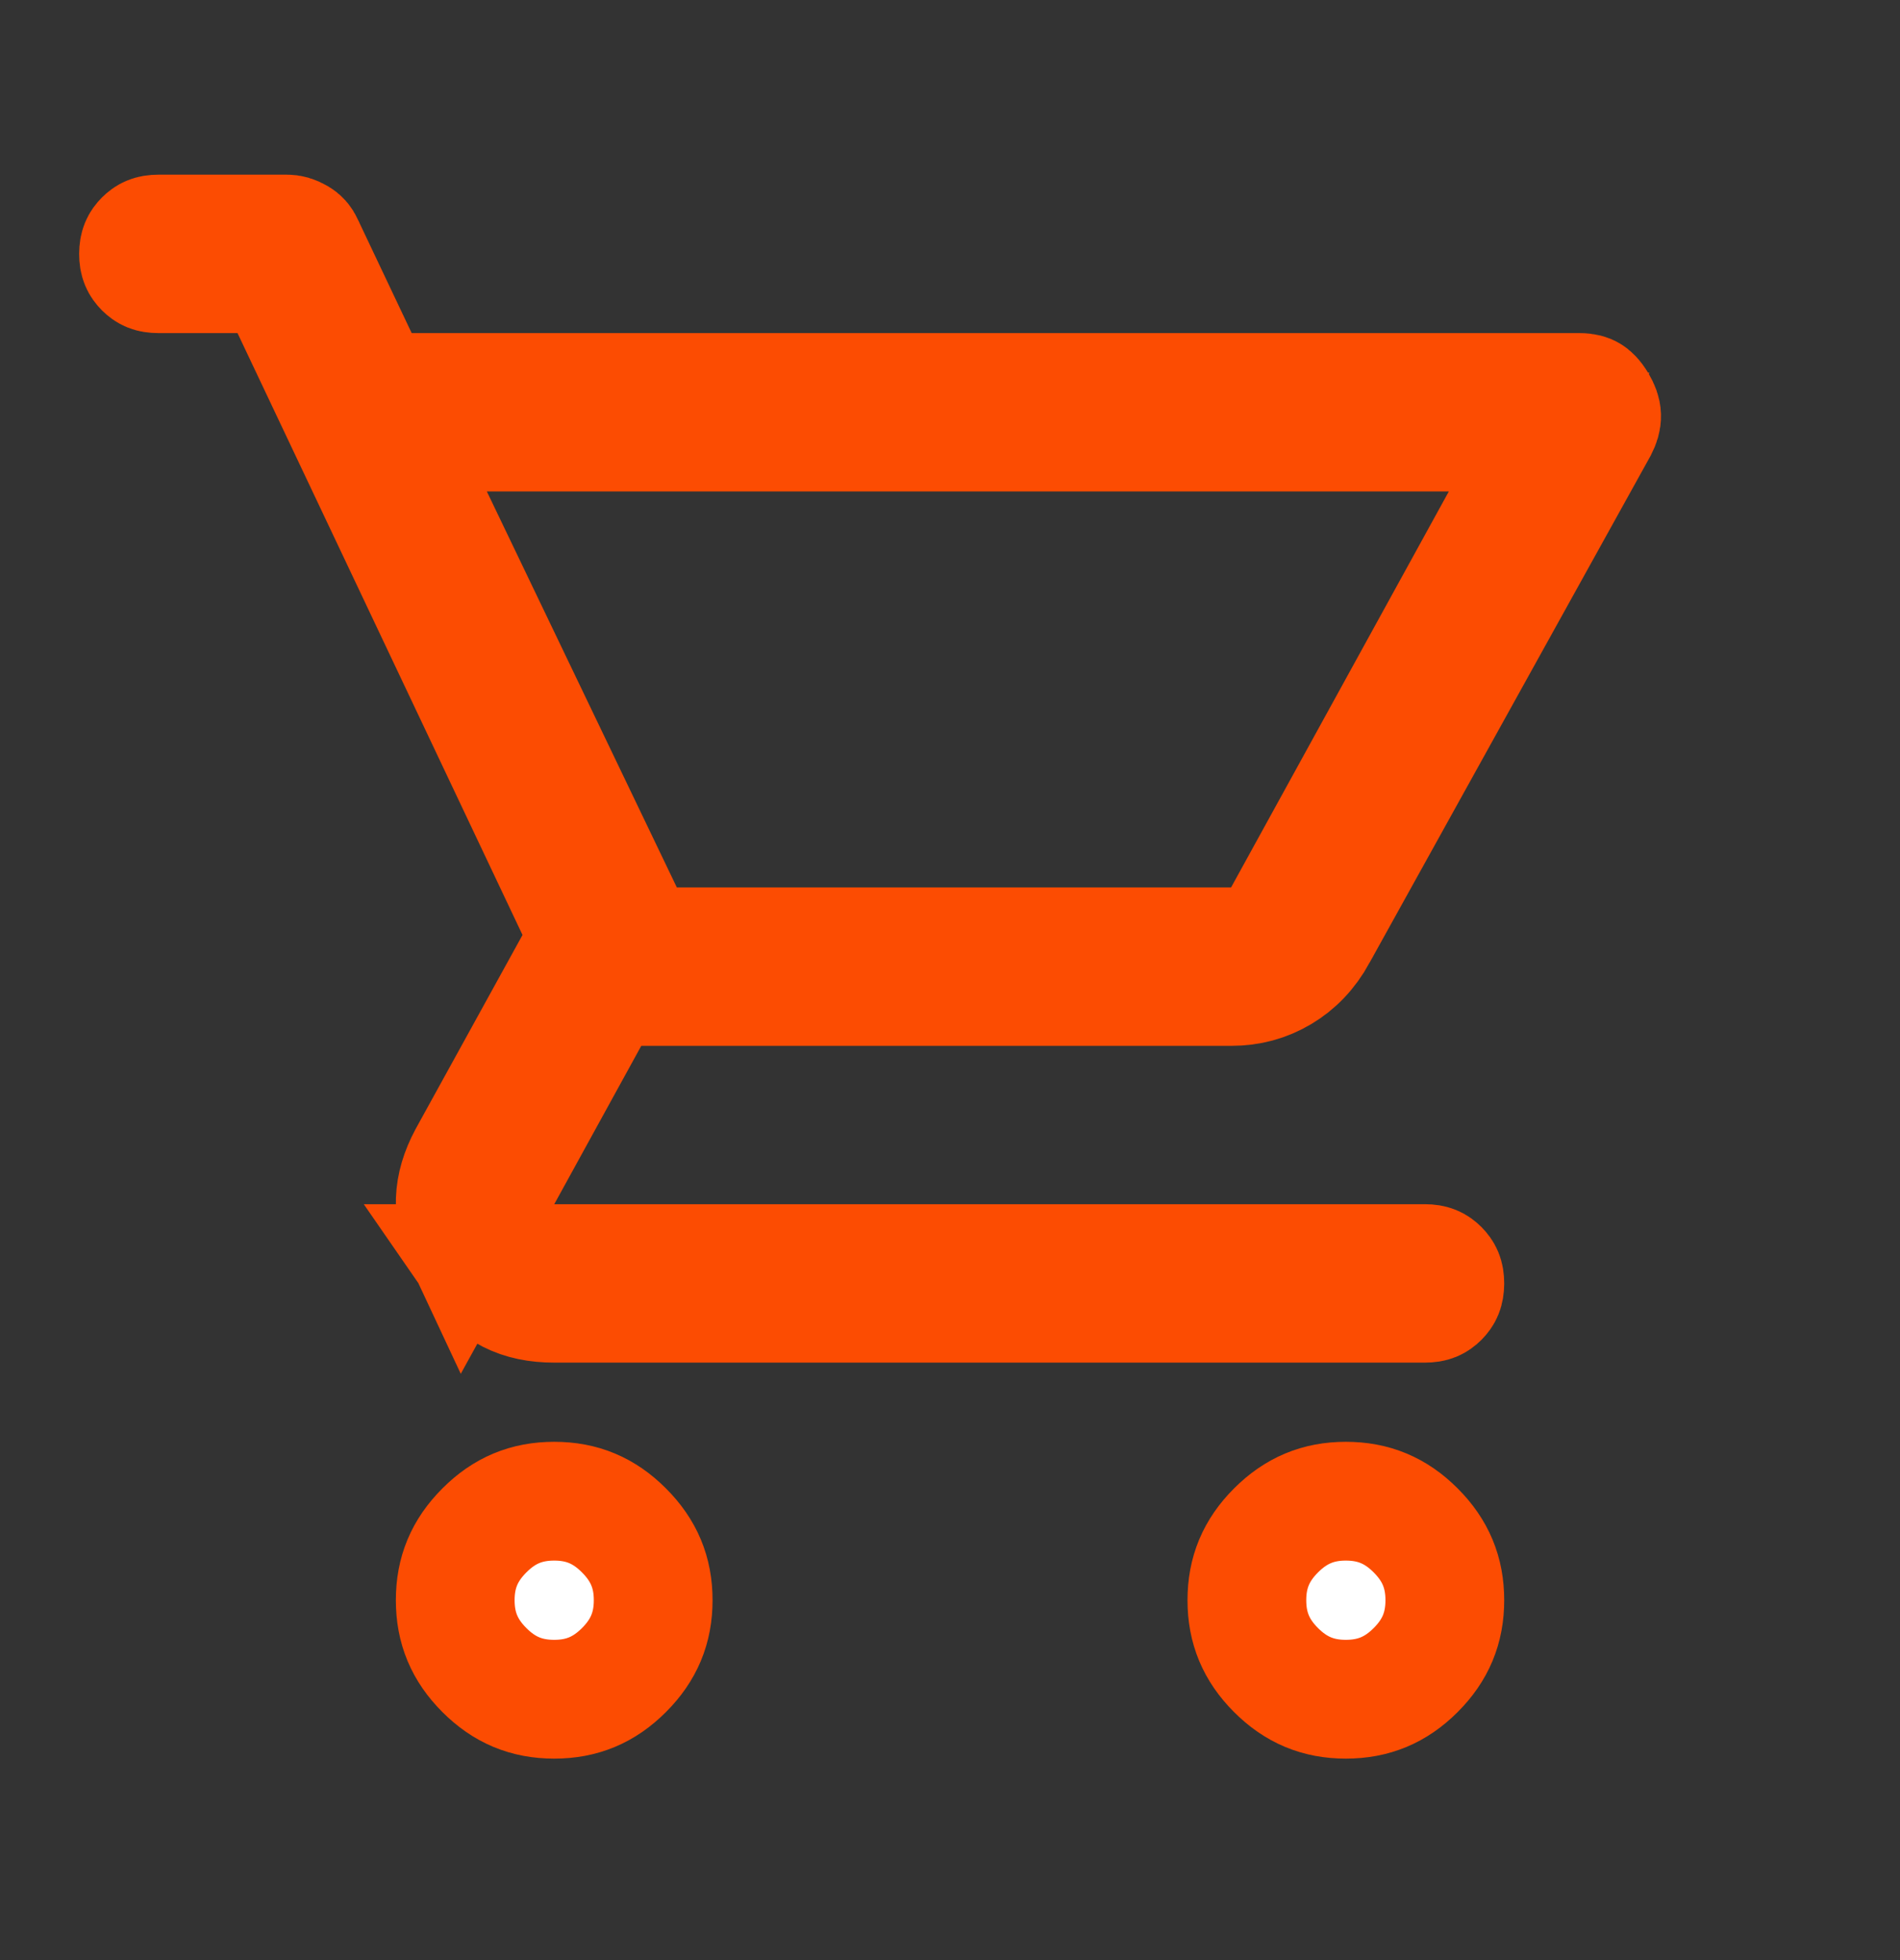 <svg width="32" height="33" viewBox="0 0 32 33" fill="none" xmlns="http://www.w3.org/2000/svg">
<rect x="0" y="0" width="32" height="33" fill="#333333" stroke="none"/>
<path d="M9.334 25.274C9.8 25.274 10.173 25.429 10.509 25.766C10.845 26.102 11.001 26.475 11.001 26.941C11.001 27.407 10.845 27.781 10.509 28.117C10.173 28.453 9.8 28.608 9.334 28.608C8.867 28.608 8.494 28.453 8.158 28.117C7.822 27.781 7.667 27.407 7.667 26.941C7.667 26.475 7.822 26.102 8.158 25.766C8.494 25.429 8.867 25.274 9.334 25.274ZM22.666 25.274C23.133 25.274 23.507 25.429 23.843 25.766C24.179 26.102 24.334 26.476 24.334 26.941C24.334 27.407 24.179 27.781 23.843 28.117C23.507 28.453 23.133 28.608 22.666 28.608C22.201 28.608 21.827 28.453 21.491 28.117C21.155 27.781 21 27.407 21 26.941C21 26.476 21.155 26.102 21.491 25.766C21.827 25.43 22.201 25.274 22.666 25.274ZM24 21.274C24.126 21.274 24.184 21.307 24.243 21.365C24.301 21.424 24.334 21.483 24.334 21.608C24.333 21.734 24.301 21.792 24.243 21.851C24.184 21.909 24.126 21.941 24 21.941H9.334C8.756 21.941 8.351 21.74 8.03 21.274H24ZM2.667 3.941H4.833C4.886 3.941 4.942 3.953 5.019 3.999C5.061 4.024 5.093 4.055 5.124 4.122L5.129 4.136L6.03 6.036L6.3 6.608H26.6C26.702 6.608 26.749 6.629 26.77 6.642C26.793 6.655 26.842 6.692 26.904 6.797C26.995 6.953 26.997 7.046 26.918 7.201L22.192 15.723L22.191 15.727C22.027 16.024 21.821 16.234 21.573 16.382C21.32 16.532 21.047 16.608 20.734 16.608H10.209L9.924 17.126L8.458 19.793L7.831 20.93C7.593 20.424 7.618 19.975 7.876 19.49L9.676 16.224L9.923 15.775L9.704 15.313L4.904 5.18L4.633 4.608H2.667C2.541 4.608 2.483 4.576 2.424 4.518C2.366 4.459 2.333 4.4 2.333 4.274C2.334 4.149 2.366 4.091 2.424 4.032C2.483 3.974 2.541 3.941 2.667 3.941ZM7.298 8.707L10.498 15.374L10.771 15.941H21.325L21.61 15.423L25.277 8.757L26.091 7.274H6.611L7.298 8.707Z" fill="white" stroke="#FC4C02" stroke-width="2"/>
</svg>
